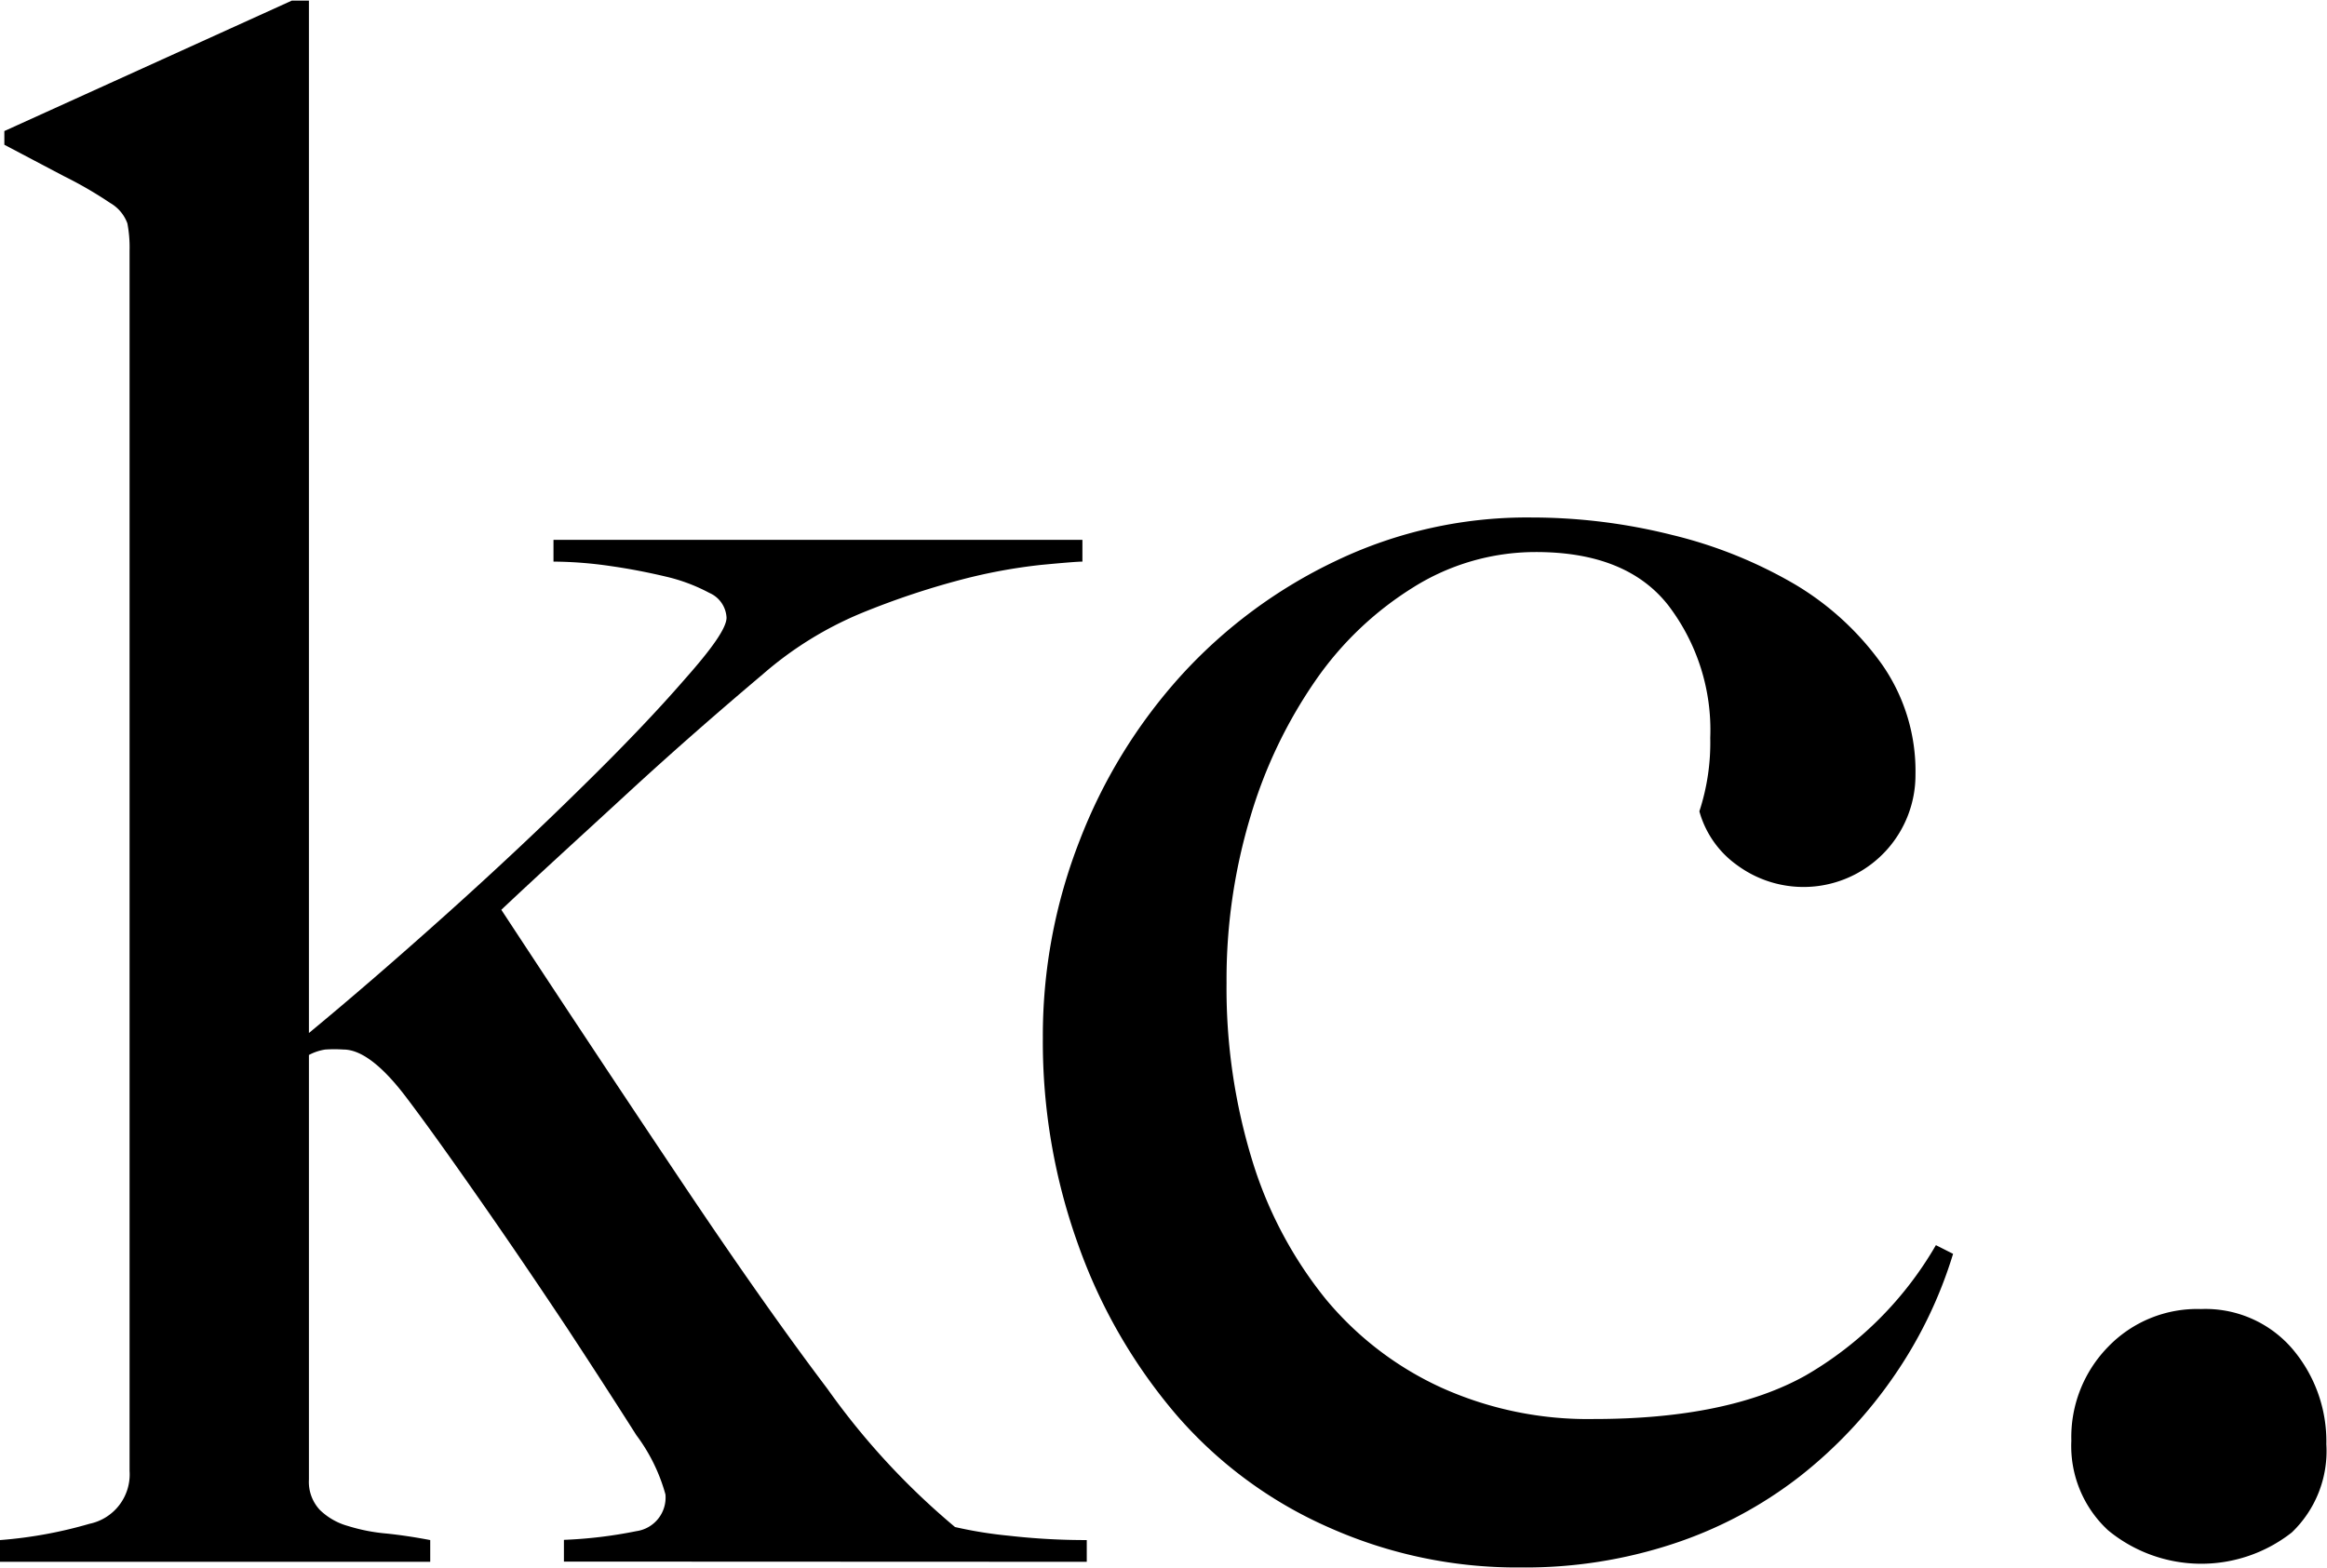 <svg id="Layer_1" data-name="Layer 1" xmlns="http://www.w3.org/2000/svg" viewBox="0 0 107.04 72.15"><path d="M29.52,76.82v-1a20.79,20.79,0,0,0,3.33-.4,1.56,1.56,0,0,0,1.34-1.69A8.16,8.16,0,0,0,32.85,71q-1.35-2.13-3.18-4.92c-1.23-1.85-2.52-3.76-3.88-5.71s-2.53-3.6-3.53-4.92-2-2.19-2.88-2.19a6.53,6.53,0,0,0-.84,0,2.36,2.36,0,0,0-.75.25V73.05a1.89,1.89,0,0,0,.5,1.39,3,3,0,0,0,1.29.74,8.35,8.35,0,0,0,1.79.35c.66.07,1.32.17,2,.3v1H3.58v-1a20.18,20.18,0,0,0,4.12-.75,2.32,2.32,0,0,0,1.84-2.43V16.5a5.86,5.86,0,0,0-.1-1.25,1.79,1.79,0,0,0-.79-.94,18.59,18.59,0,0,0-2.14-1.24L3.78,11.63V11L17,5h.79v47.5q2.88-2.38,6.26-5.41t6.26-5.87q2.88-2.82,4.77-5C36.34,34.8,37,33.86,37,33.39a1.31,1.31,0,0,0-.79-1.14,8.13,8.13,0,0,0-2-.75c-.8-.19-1.66-.36-2.58-.49a18.8,18.8,0,0,0-2.59-.2v-1H53.37v1q-.3,0-1.89.15a25,25,0,0,0-3.72.69,36.83,36.83,0,0,0-4.58,1.54A16.55,16.55,0,0,0,38.66,36c-2.12,1.79-4.21,3.62-6.26,5.51s-4,3.66-5.76,5.32Q31,53.47,34.89,59.28t6.75,9.59a33.68,33.68,0,0,0,5.87,6.36,19.36,19.36,0,0,0,2.48.4,31.27,31.27,0,0,0,3.58.2v1Z" transform="translate(-3.58 -4.97)"/><path d="M90.74,68.23a21,21,0,0,1-4.37,4.67A19.33,19.33,0,0,1,80.55,76a21.69,21.69,0,0,1-7,1.09,21.21,21.21,0,0,1-8.84-1.84,19.79,19.79,0,0,1-7-5.16,24.78,24.78,0,0,1-4.52-7.81,27.56,27.56,0,0,1-1.64-9.54,24.66,24.66,0,0,1,1.69-9.09,24.33,24.33,0,0,1,4.67-7.6,22.89,22.89,0,0,1,7.11-5.27,20.35,20.35,0,0,1,9-2,26.52,26.52,0,0,1,6.46.8,20.9,20.9,0,0,1,5.67,2.28,13.2,13.2,0,0,1,4,3.68,8.57,8.57,0,0,1,1.54,5.07,5.15,5.15,0,0,1-8.2,4.17,4.52,4.52,0,0,1-1.74-2.48,10.16,10.16,0,0,0,.5-3.38,9.45,9.45,0,0,0-1.94-6.11q-1.93-2.45-6.11-2.44A10.59,10.59,0,0,0,68.58,32a15.25,15.25,0,0,0-4.48,4.27,21.93,21.93,0,0,0-3,6.27A26,26,0,0,0,60,50.19a27,27,0,0,0,1.19,8.2,18.93,18.93,0,0,0,3.38,6.36,15,15,0,0,0,5.32,4.07,16.38,16.38,0,0,0,7,1.44c4.11,0,7.36-.67,9.74-2a16.41,16.41,0,0,0,6-6l.79.4A20.29,20.29,0,0,1,90.74,68.23Z" transform="translate(-3.58 -4.97)"/><path d="M109,75.48a6.74,6.74,0,0,1-8.45-.1,5.28,5.28,0,0,1-1.69-4.12,5.94,5.94,0,0,1,1.69-4.32,5.69,5.69,0,0,1,4.27-1.74A5.27,5.27,0,0,1,109,67a6.57,6.57,0,0,1,1.59,4.42A5.18,5.18,0,0,1,109,75.48Z" transform="translate(-3.58 -4.97)"/></svg>